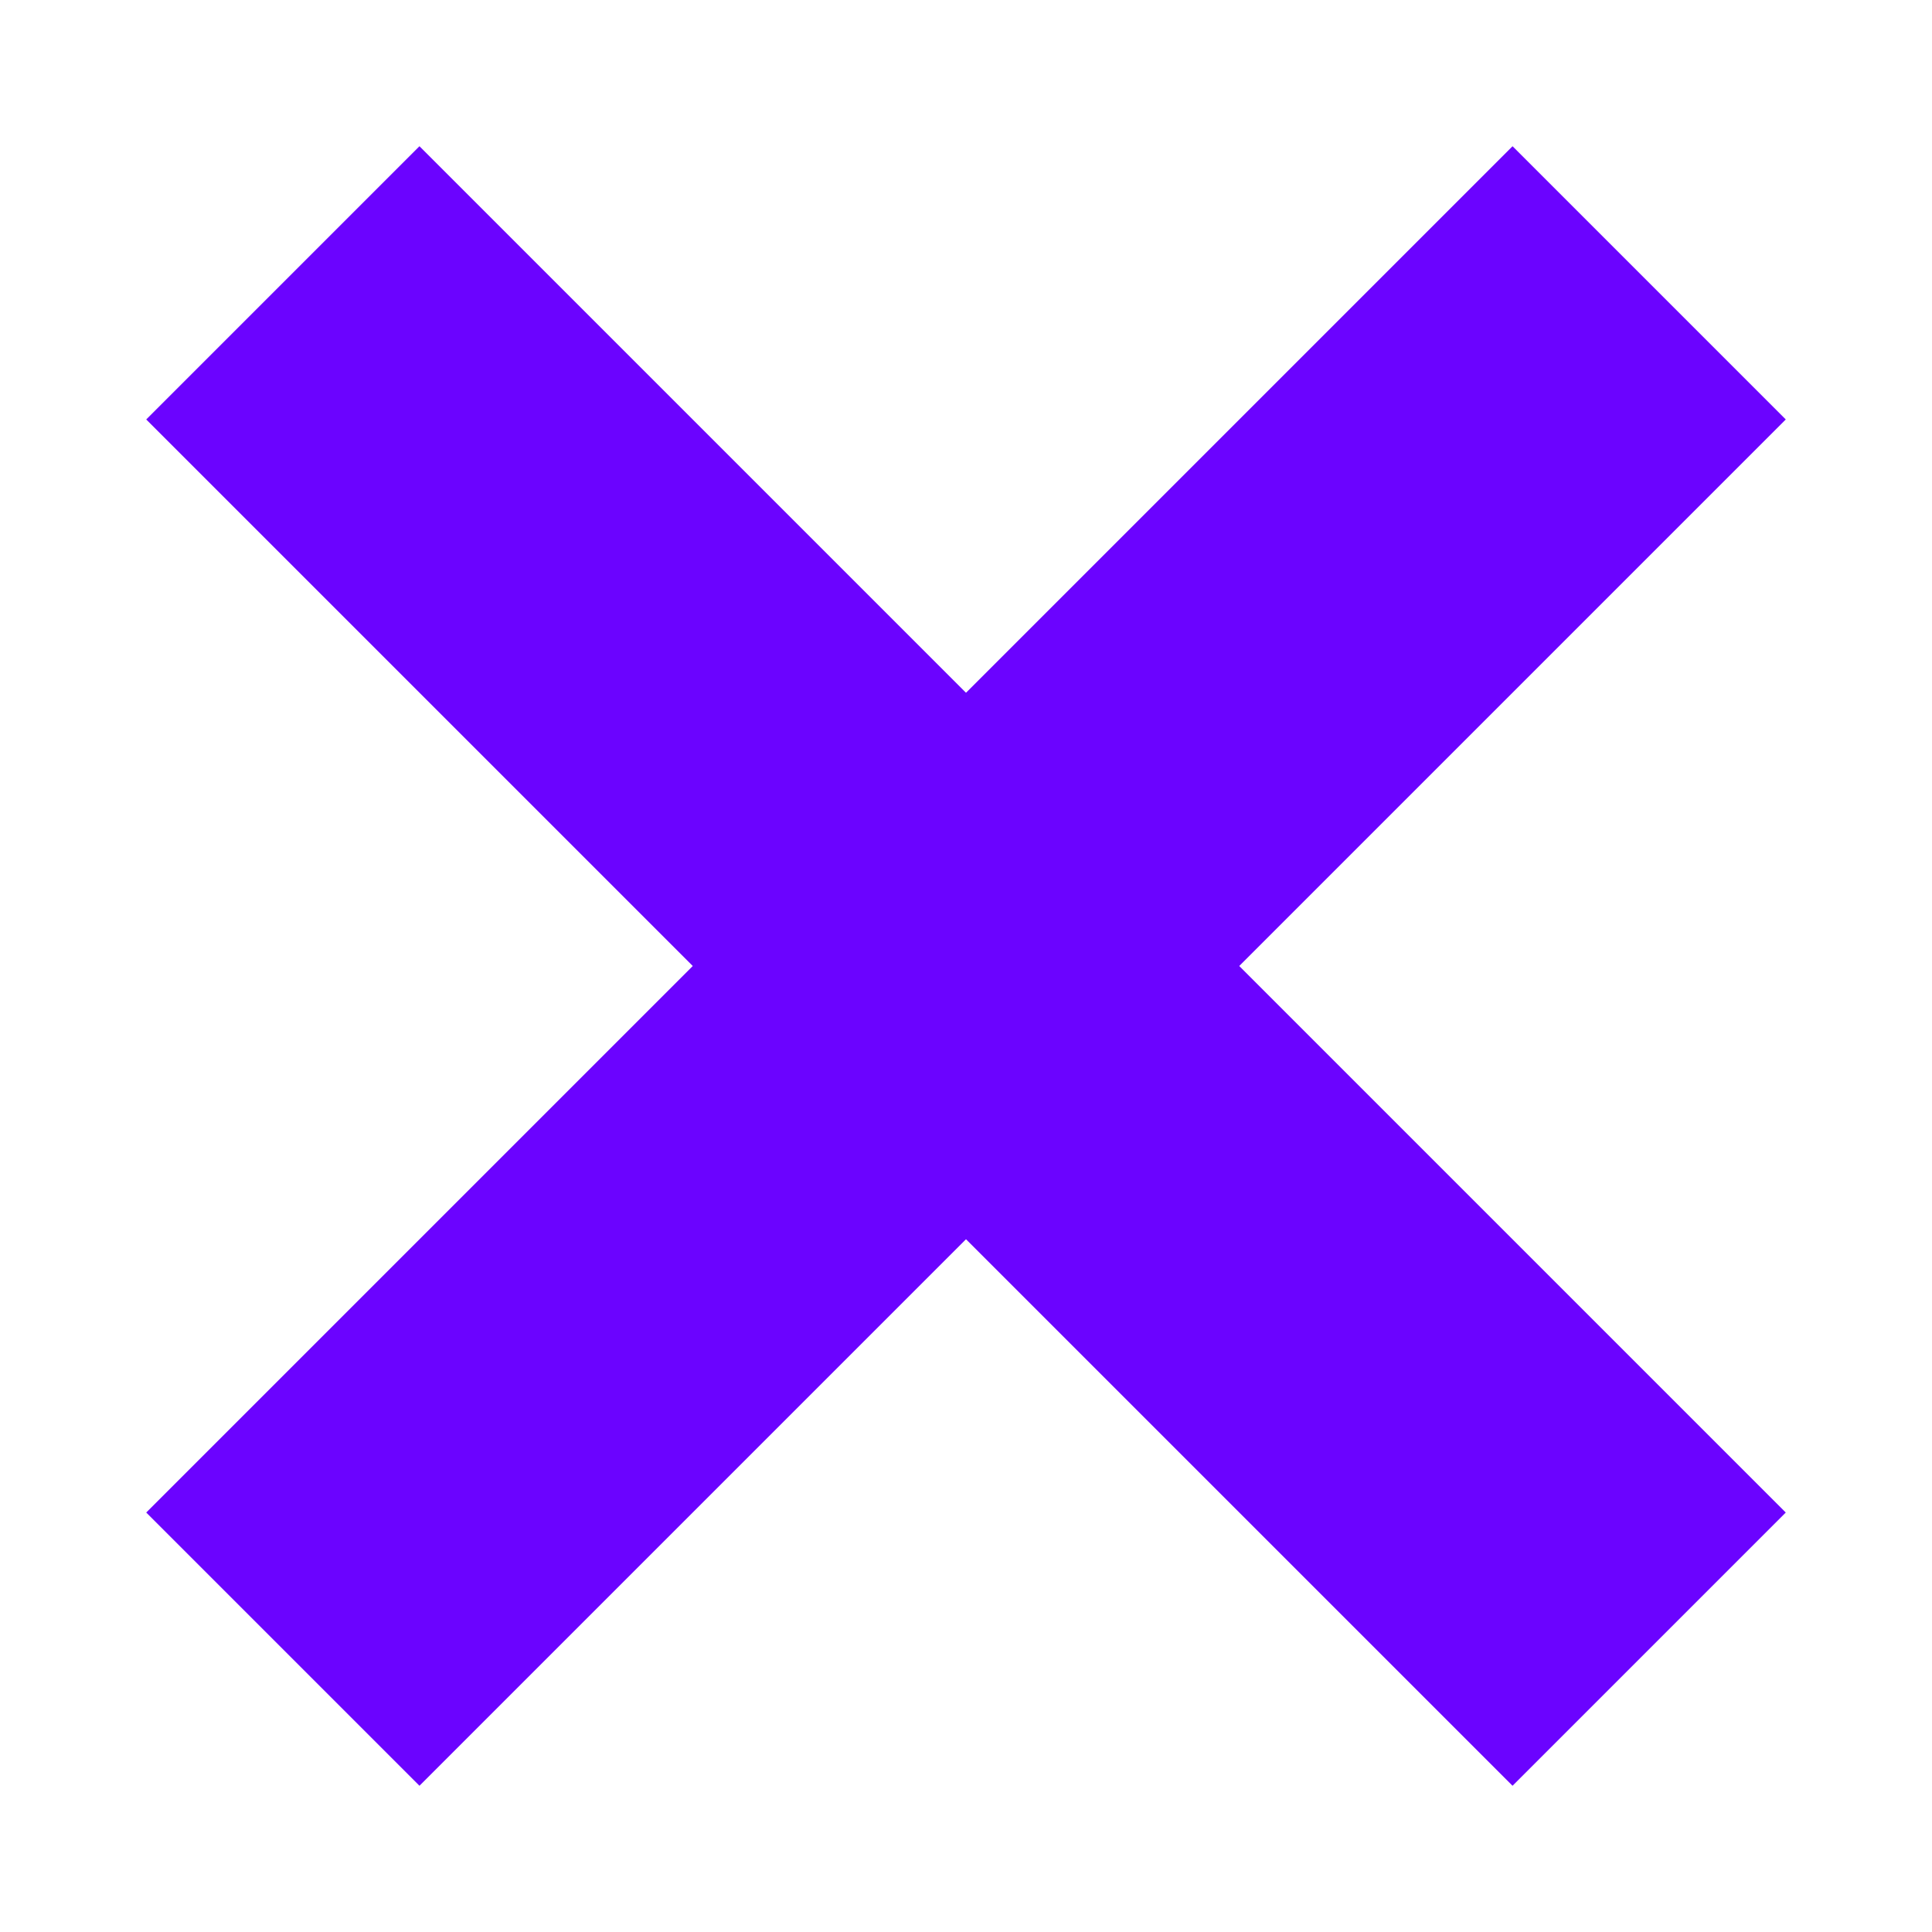 <svg width='10' height='10' viewBox='0 0 10 10' fill='none' xmlns='http://www.w3.org/2000/svg'><path d='M8.536 1.464L1.464 8.536' stroke='#6B03FF' stroke-width='2'/><path d='M8.536 8.536L1.464 1.464' stroke='#6B03FF' stroke-width='2'/></svg>
